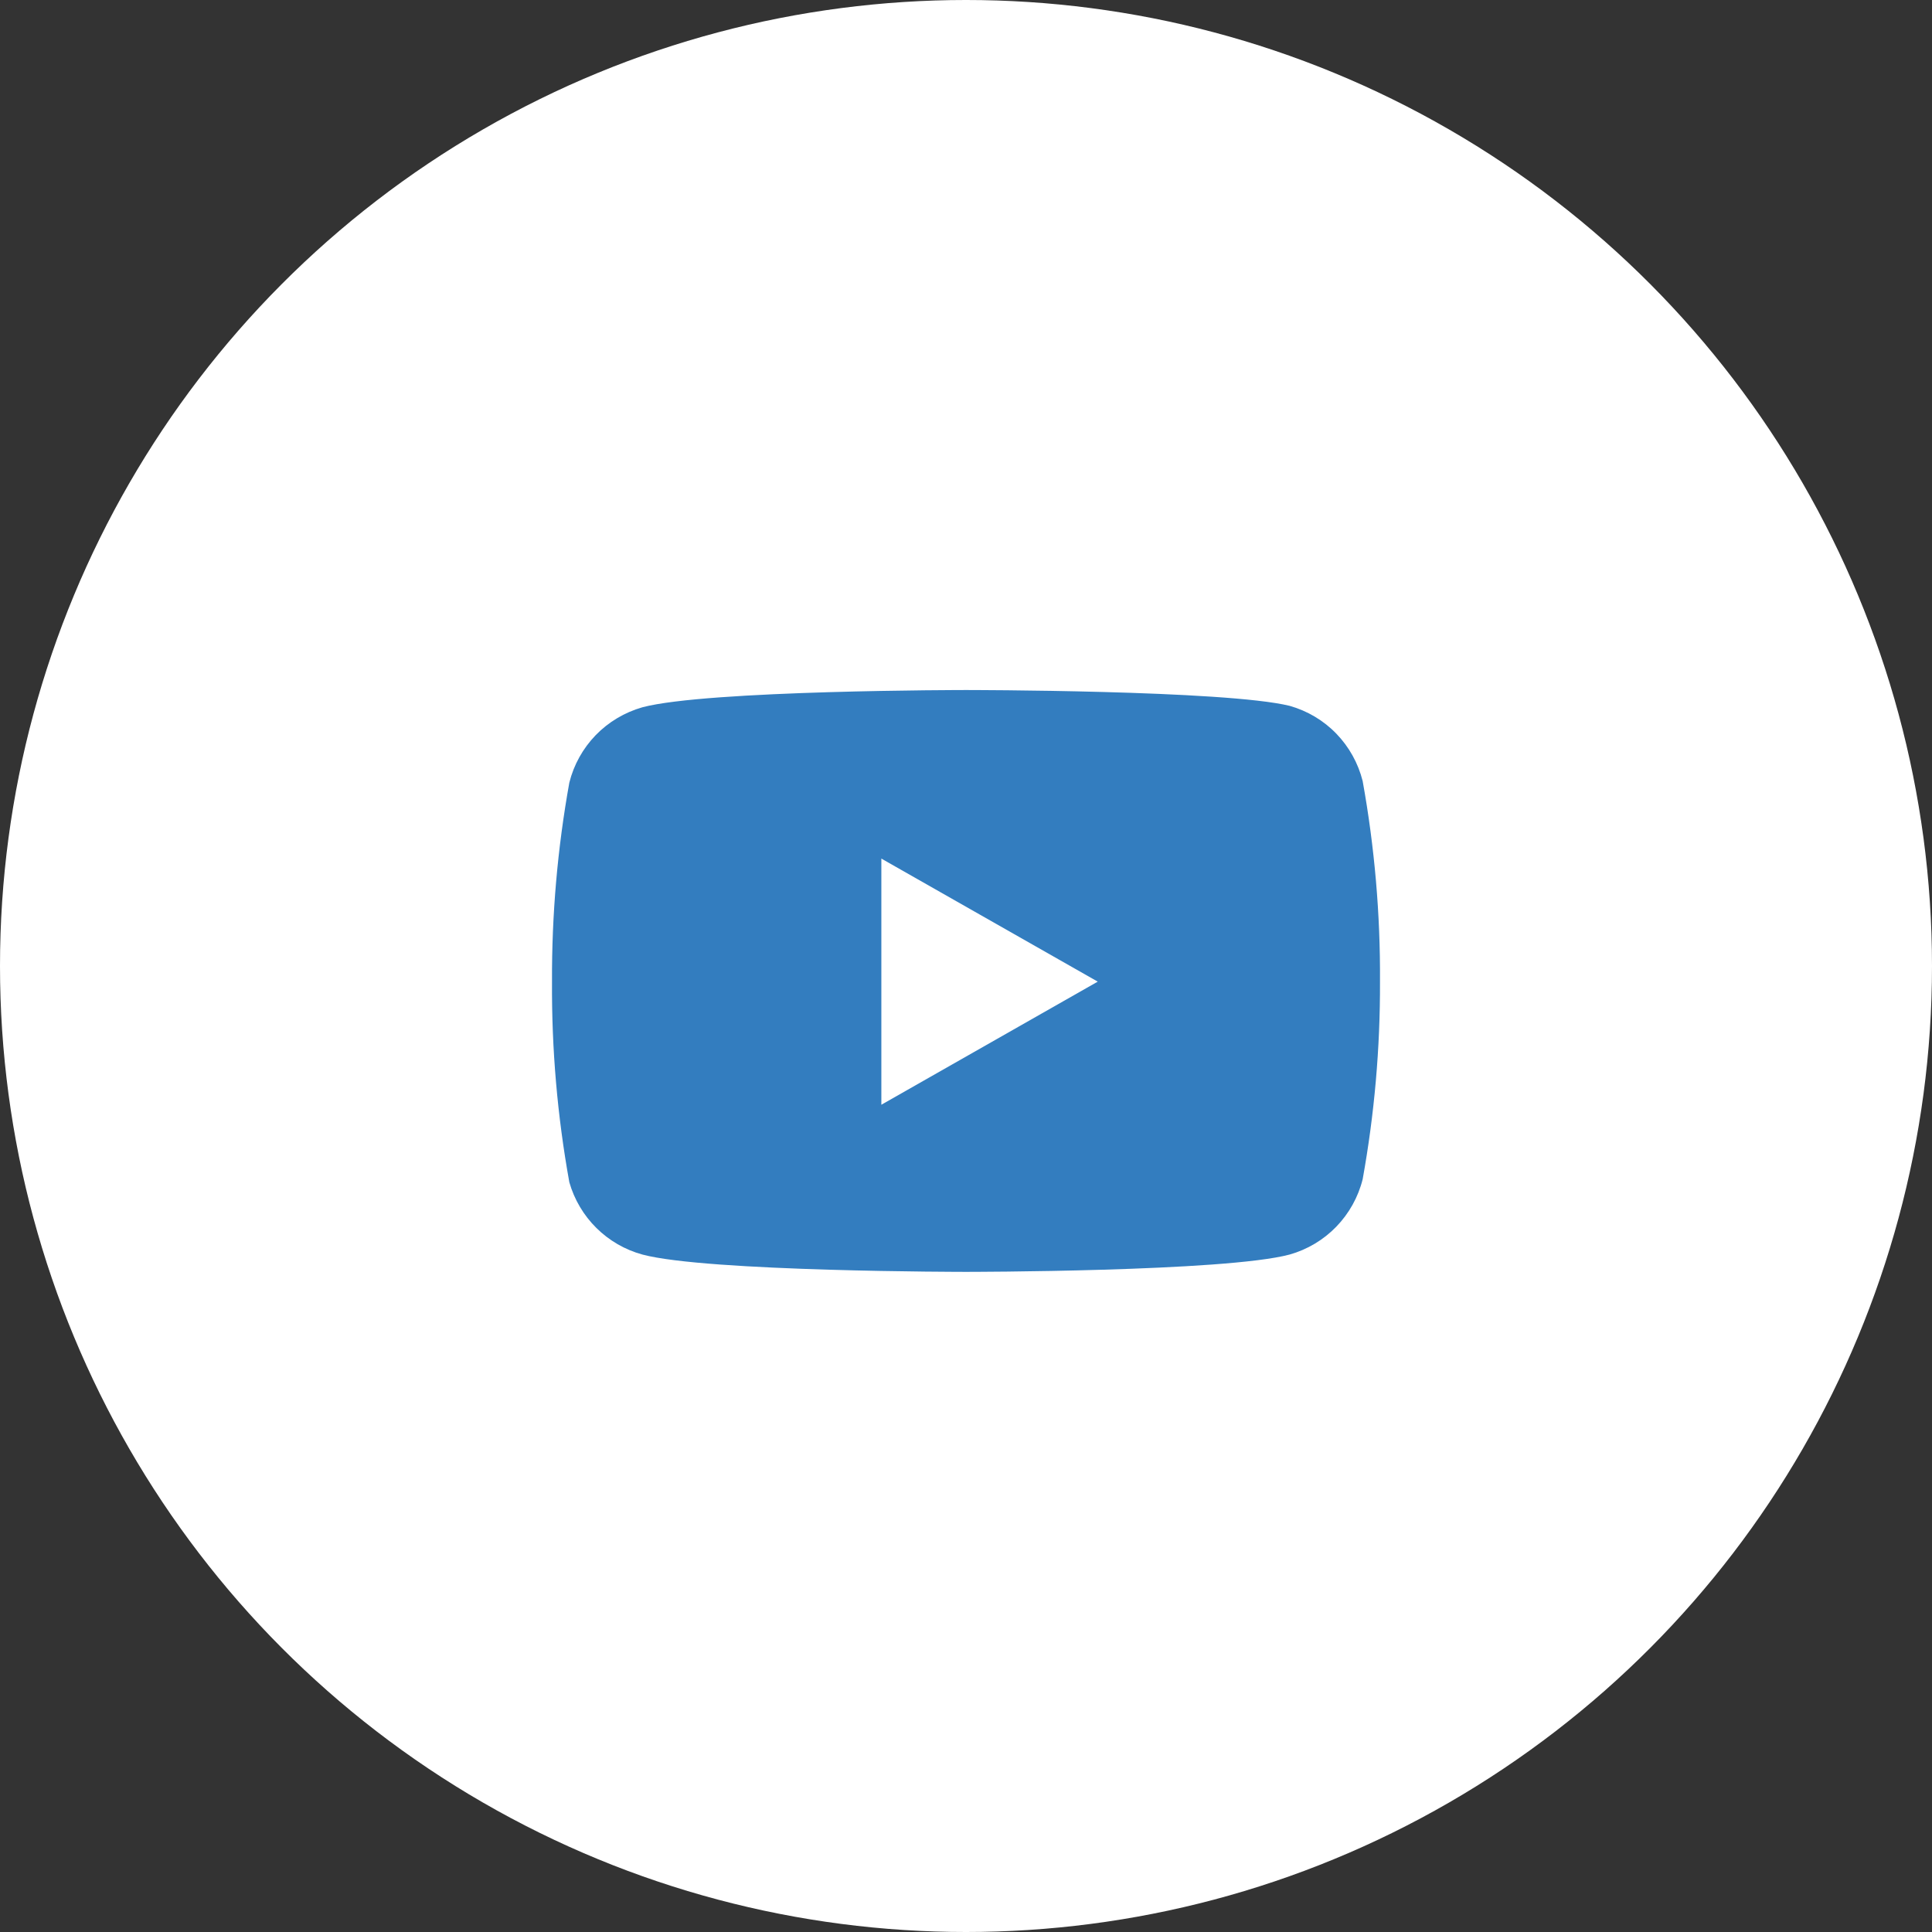 <svg width="32" height="32" viewBox="0 0 32 32" fill="none" xmlns="http://www.w3.org/2000/svg">
<rect x="0" y="0" width="32" height="32" fill="#333333" stroke="none"/>
<circle cx="16" cy="16" r="16" fill="white"/>
<path d="M22.57 12.937C22.496 12.641 22.345 12.37 22.133 12.151C21.921 11.932 21.654 11.774 21.361 11.691C20.289 11.429 16 11.429 16 11.429C16 11.429 11.712 11.429 10.639 11.715C10.346 11.799 10.08 11.957 9.867 12.176C9.655 12.395 9.504 12.666 9.43 12.962C9.234 14.05 9.138 15.154 9.143 16.26C9.136 17.374 9.232 18.486 9.43 19.582C9.512 19.869 9.666 20.129 9.878 20.339C10.09 20.549 10.352 20.7 10.639 20.779C11.712 21.066 16 21.066 16 21.066C16 21.066 20.289 21.066 21.361 20.779C21.654 20.696 21.921 20.537 22.133 20.318C22.345 20.099 22.496 19.828 22.57 19.532C22.765 18.452 22.861 17.357 22.857 16.26C22.864 15.146 22.768 14.034 22.57 12.937Z" fill="#337DBF"/>
<path d="M14.598 18.298L18.182 16.259L14.598 14.221V18.298Z" fill="white"/>
</svg>

